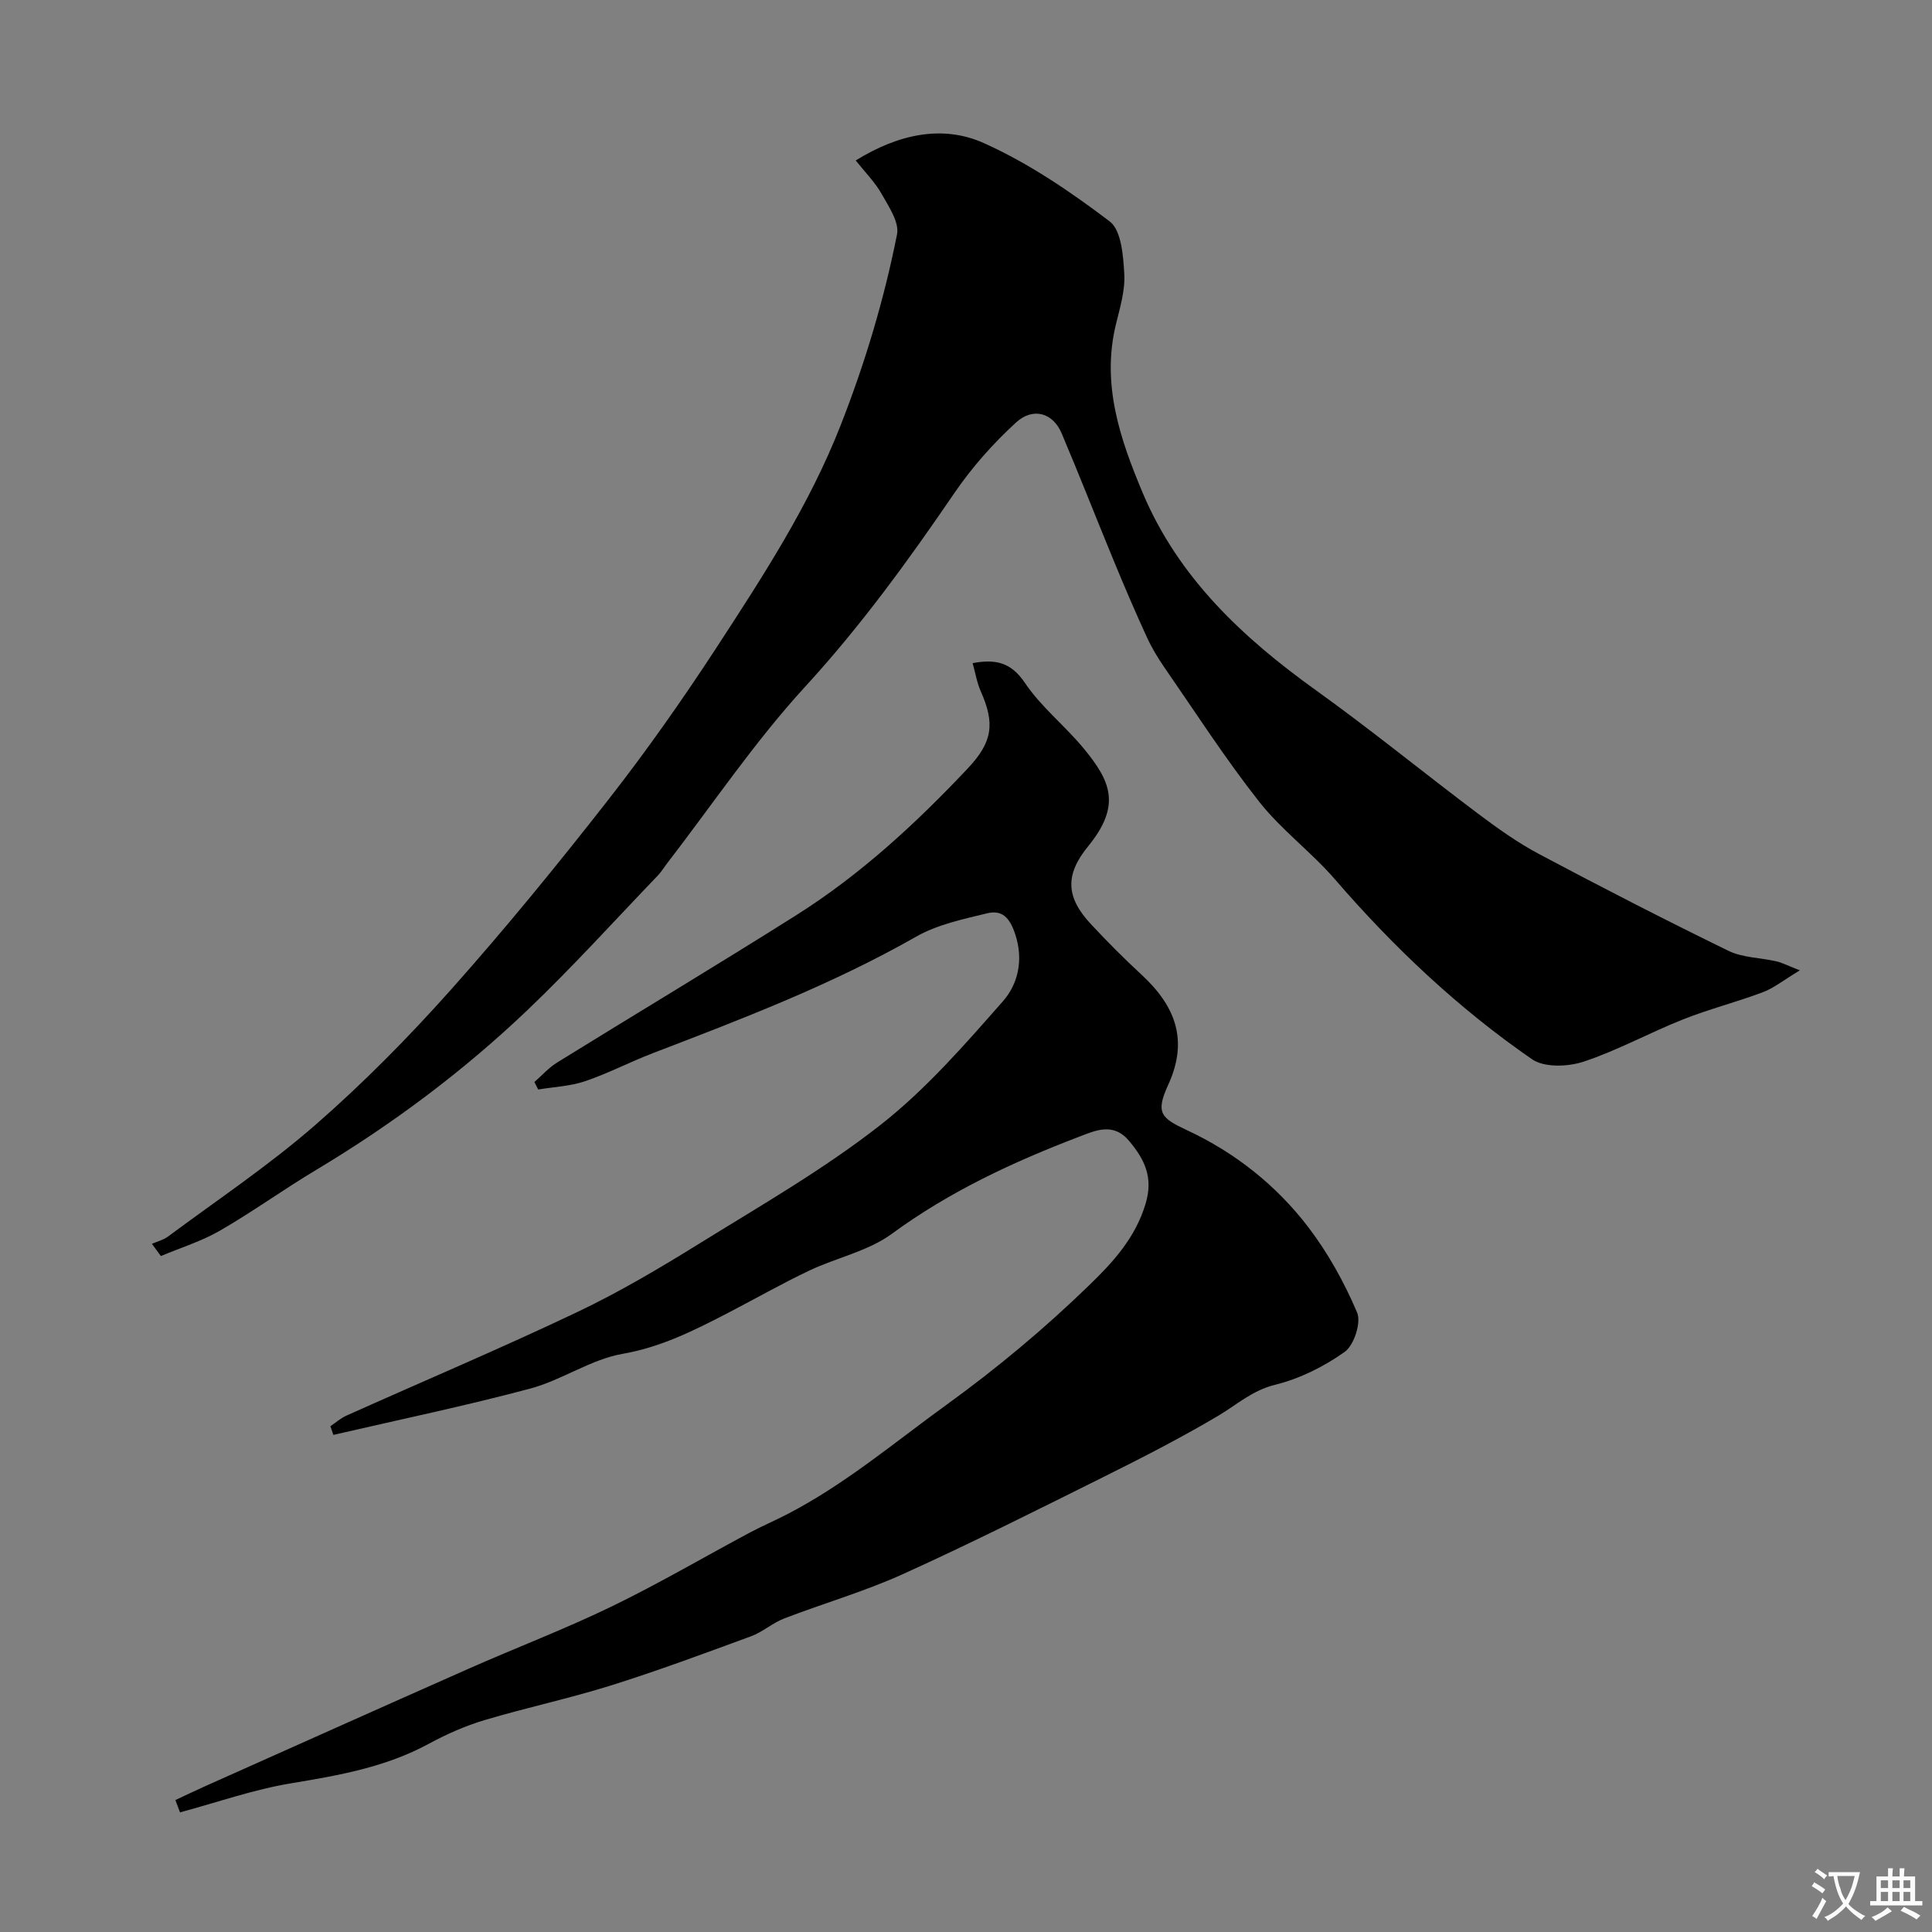 <svg enable-background="new 0 0 400 400" viewBox="0 0 400 400" xmlns="http://www.w3.org/2000/svg"><rect x="0" y="0" width="400" height="400" fill="#808080" stroke="none"/><path d="m36.31 372.68c2.09-.97 4.16-1.97 6.26-2.91 18.16-8.11 36.31-16.25 54.5-24.3 9.83-4.35 19.91-8.19 29.57-12.87 9.69-4.69 19.01-10.17 28.52-15.25 2.57-1.37 5.26-2.52 7.85-3.86 11.94-6.18 22.14-14.82 32.96-22.65 10.45-7.56 20.24-15.74 29.46-24.67 5.01-4.85 9.64-9.87 11.76-16.98 1.62-5.43-.19-9.1-3.4-12.95-3.27-3.93-6.98-2.19-10.38-.89-13.67 5.22-26.82 11.34-38.77 20.1-4.92 3.61-11.48 4.94-17.13 7.63-5.74 2.73-11.27 5.89-16.91 8.81-6.92 3.58-13.73 7.02-21.71 8.41-6.58 1.15-12.56 5.44-19.11 7.19-13.48 3.6-27.16 6.44-40.75 9.59-.21-.6-.42-1.19-.63-1.79 1.1-.74 2.13-1.67 3.32-2.2 15.92-7.14 32-13.93 47.75-21.42 8.82-4.19 17.29-9.22 25.61-14.38 12.58-7.79 25.51-15.23 37.13-24.32 9.42-7.37 17.48-16.62 25.43-25.67 3.08-3.5 4.33-8.46 2.56-13.85-1.12-3.42-2.69-5.13-5.83-4.36-5.01 1.22-10.3 2.33-14.7 4.84-17.38 9.9-35.94 17-54.52 24.12-4.72 1.81-9.22 4.18-14 5.8-3.08 1.04-6.47 1.18-9.72 1.72-.26-.52-.52-1.04-.79-1.55 1.57-1.37 2.99-2.98 4.74-4.06 16.5-10.21 33.16-20.18 49.57-30.54 13.24-8.37 24.69-18.95 35.41-30.32 5.16-5.47 5.66-9.31 2.7-15.96-.79-1.77-1.1-3.75-1.69-5.85 4.52-.81 7.84-.35 10.81 4.07 3.37 5.02 8.35 8.93 12.23 13.65 5.47 6.66 7.84 11.68.87 20.21-4.81 5.89-4.63 10.53.59 16.12 3.35 3.59 6.82 7.09 10.43 10.42 6.96 6.42 9.85 13.48 5.57 22.83-2.67 5.83-1.53 6.88 3.9 9.41 9.93 4.63 18.46 11.39 25.09 20.06 4.1 5.37 7.47 11.46 10.11 17.68.89 2.08-.63 6.76-2.55 8.14-4.29 3.06-9.34 5.57-14.44 6.83-4.75 1.17-7.94 4.15-11.81 6.44-7.7 4.56-15.69 8.65-23.7 12.64-13.76 6.85-27.51 13.76-41.5 20.1-7.96 3.61-16.44 6.05-24.62 9.2-2.41.93-4.45 2.8-6.87 3.69-9.58 3.52-19.15 7.08-28.88 10.14-8.66 2.72-17.58 4.61-26.28 7.21-4 1.19-7.9 2.93-11.58 4.92-8.92 4.83-18.6 6.53-28.46 8.16-7.79 1.29-15.35 3.96-23.01 6.02-.32-.86-.64-1.71-.96-2.55z" fill="#000001"/><path d="m177.17 33.22c8.93-5.52 18.03-7.4 26.51-3.6 9.28 4.16 17.93 10.05 26.07 16.22 2.42 1.84 2.81 7.13 3.02 10.9.2 3.47-.93 7.07-1.76 10.54-2.97 12.36.91 23.66 5.55 34.71 7.39 17.57 20.69 30.02 35.89 40.92 11.42 8.19 22.32 17.1 33.56 25.55 4.04 3.03 8.21 6.01 12.65 8.37 12.94 6.88 25.99 13.58 39.16 20.01 2.96 1.45 6.63 1.43 9.95 2.19 1.14.26 2.21.83 4.87 1.87-3.41 2.05-5.4 3.68-7.67 4.53-5.45 2.05-11.14 3.49-16.55 5.64-6.93 2.75-13.52 6.41-20.57 8.74-3.22 1.06-8.11 1.25-10.64-.49-15.26-10.53-28.67-23.19-40.81-37.25-4.89-5.66-11.09-10.23-15.7-16.08-7.03-8.93-13.21-18.53-19.68-27.89-1.39-2.01-2.65-4.14-3.66-6.36-2.34-5.11-4.56-10.28-6.7-15.48-3.66-8.84-7.13-17.76-10.87-26.57-1.77-4.18-5.88-5.47-9.44-2.21-4.75 4.35-9.14 9.3-12.77 14.62-9.53 13.96-19.38 27.54-30.88 40.07-10.47 11.41-19.2 24.42-28.7 36.73-.6.78-1.1 1.63-1.78 2.34-8.97 9.34-17.66 18.97-27.03 27.9-13.3 12.68-27.98 23.64-43.77 33.1-6.72 4.02-13.09 8.63-19.86 12.54-3.82 2.21-8.15 3.54-12.25 5.27-.62-.84-1.24-1.69-1.86-2.53 1.12-.49 2.38-.8 3.34-1.51 10.23-7.6 20.88-14.72 30.46-23.07 9.95-8.67 19.3-18.15 28.09-28.01 11.34-12.73 22.15-25.97 32.65-39.41 7.93-10.15 15.37-20.74 22.41-31.53 9.58-14.71 19.18-29.43 25.65-45.95 5.04-12.86 8.99-26.02 11.67-39.52.49-2.47-1.67-5.69-3.13-8.27-1.36-2.46-3.44-4.53-5.42-7.03z" fill="#000001"/><g fill="#fafbfa"><path d="m377.9 391.2c-.2.3-.4.5-.6.8-.7-.6-1.4-1-2.2-1.5.2-.3.4-.5.5-.8.6.4 1.4.8 2.3 1.5zm-1.8 6.1c-.2-.2-.5-.4-.9-.6.4-.6.8-1.2 1.2-1.9s.7-1.3.9-1.9c.3.3.5.5.8.7-.7 1.3-1.4 2.6-2 3.7zm2.2-9c-.3.3-.5.5-.6.8-.6-.6-1.3-1.1-2-1.5.3-.3.5-.5.6-.7.6.5 1.3.9 2 1.4zm.3.2v-.9h2 4.5c-.3 1.3-.6 2.5-1 3.6s-.9 2.1-1.4 3c.4.5 1 1 1.6 1.4s1.2.8 1.9 1.1c-.3.2-.5.4-.8.8-.4-.3-1-.7-1.6-1.2s-1.2-1.1-1.6-1.6c-.5.6-1.1 1.1-1.7 1.6s-1.4.9-2.1 1.4c-.1-.3-.3-.5-.7-.8.6-.2 1.2-.5 1.9-1s1.4-1.1 2-1.8c-.5-.8-.9-1.6-1.2-2.5s-.6-2-.8-3.2c-.4.1-.7.1-1 .1zm2.5 2.7c.2 1 .7 1.7 1 2.2.3-.5.6-1.1 1-2s.6-1.9.9-3h-3.2-.4c.1.9.3 1.8.7 2.8z"/><path d="m396.5 388.5v1.5 3.6h1.5v.9c-.4 0-1 0-1.7 0h-7.9c-.5 0-.9 0-1.2 0v-.9h1.3v-3.5c0-.7 0-1.2 0-1.6h2.4c0-.8 0-1.4 0-1.7h1c0 .3-.1.8-.1 1.7h1.5c0-.8 0-1.4 0-1.7h1c0 .3-.1.9-.1 1.7zm-8.2 9.2c-.2-.3-.5-.5-.8-.8.8-.3 1.4-.6 1.9-.9s1-.7 1.4-1.1c.3.3.6.5.9.8-1.6 1-2.8 1.6-3.4 2zm2.6-6.8v-1.6h-1.5v1.6zm0 2.7v-1.9h-1.5v1.9zm2.4-2.7v-1.6h-1.5v1.6zm0 2.7v-1.9h-1.5v1.9zm.2 2 .7-.8c.4.2.9.5 1.6.8s1.3.7 1.8 1c-.3.3-.5.5-.8.8-.4-.3-1.5-1-3.3-1.8zm2-4.7v-1.6h-1.4v1.6zm0 2.7v-1.9h-1.4v1.9z"/></g></svg>
